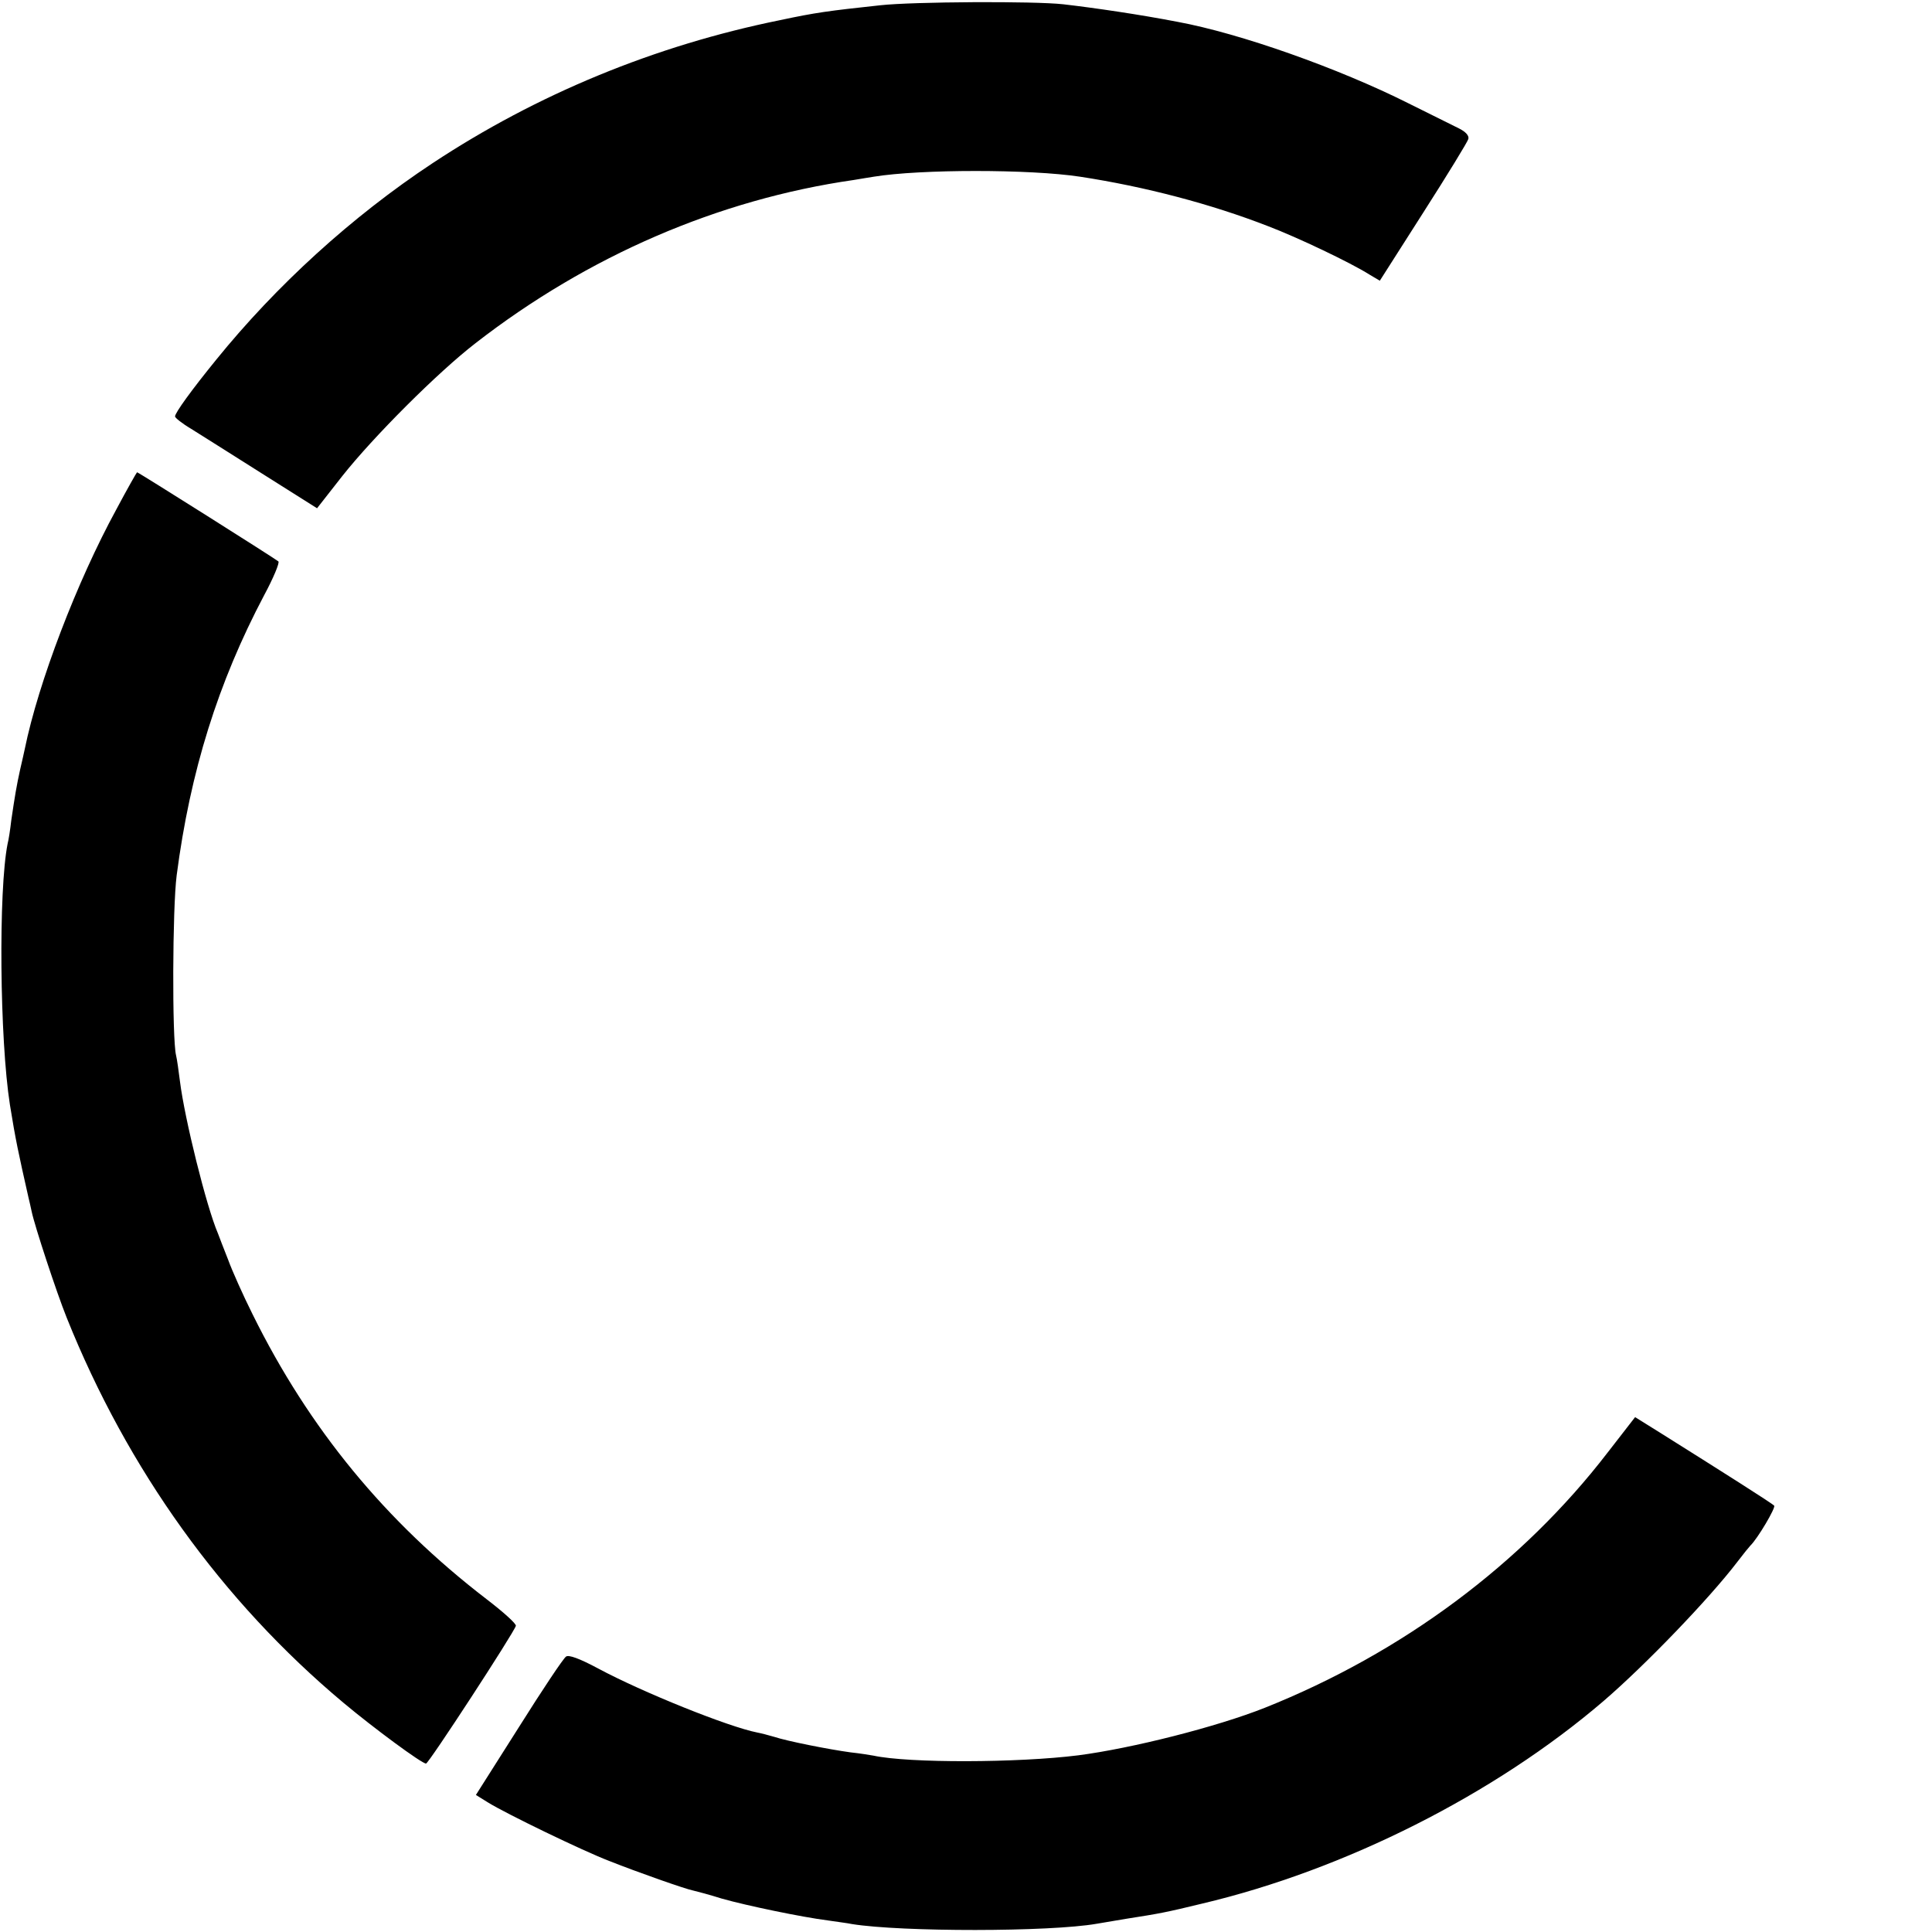 <svg version="1" xmlns="http://www.w3.org/2000/svg" width="780" height="780" viewBox="0 0 585 585"><path d="M266.5 1.6c-15.8 1.7-19.5 2.2-30.3 4.5-38 7.7-73.7 22.5-105.2 43.3-24.5 16.2-47.3 37-65.6 59.6C58 118.1 53 125 53 126.1c0 .4 2.1 2.1 4.8 3.7 2.6 1.6 12.2 7.7 21.4 13.5L96 153.9l7.6-9.7c9.4-11.9 29-31.5 40.4-40.3 34-26.4 73.5-43.5 114.5-49.4 2.2-.4 5-.8 6.1-1 14.1-2.3 47.3-2.3 62.4 0 19.7 3 39.8 8.3 57 15 8.7 3.3 24.9 11 30.6 14.6l3.2 1.9L431 64.3c7.3-11.4 13.4-21.4 13.6-22.2.3-1-.8-2.2-2.8-3.2-1.8-.9-8.7-4.3-15.3-7.6-21.1-10.6-51-21.2-70-24.7-11.4-2.2-25-4.2-34.5-5.3-8.9-1-45.6-.8-55.5.3zM35.2 154.3c-11.9 21.8-23.6 52.4-27.7 72.5-.2.9-.8 3.7-1.4 6.2-1.1 5-1.6 8-2.7 15.5-.3 2.7-.8 5.9-1.1 7-2.8 14.1-2.4 59.2.7 79 1.7 10.6 2.6 14.7 5.6 28 .3 1.1.7 3.1 1 4.4.9 4.3 7.5 24.4 10.6 32.1 18.4 45.9 47 85.8 83.8 116.6 9.2 7.7 23.7 18.4 25 18.4.8 0 26.6-39.6 27.2-41.7.2-.6-3.8-4.2-8.9-8.1-30.6-23.5-53.7-51.6-70.8-86.2-2.9-5.8-6.2-13.2-7.4-16.5-1.3-3.3-2.7-6.9-3.1-8-3.5-8.1-10.1-34.8-11.5-46-.4-3.2-.9-6.8-1.2-8-1.2-5-1.1-44.5.2-54.5 4.1-31.4 12.5-58.3 26.5-84.8 2.8-5.2 4.7-9.8 4.3-10.2-.9-.8-42.4-27-42.8-27-.1 0-3 5.1-6.3 11.3zM486.8 439.8c-25.9 33.7-62.2 60.7-103.8 77.3-14.6 5.8-40.3 12.3-56.5 14.4-18.2 2.3-51.4 2.4-62 .1-1.1-.2-4.2-.7-7-1-6.6-.9-19.2-3.4-23.1-4.7-1.7-.5-4-1.1-5.1-1.3-8.7-1.7-34.8-12.2-48.2-19.4-5.6-3-8.9-4.2-9.7-3.6-.8.5-7.2 10.1-14.3 21.4l-13 20.5 3.7 2.3c5.5 3.4 28.6 14.6 36.7 17.7 8.3 3.3 23.3 8.6 25.6 9 .9.2 4.7 1.2 8.5 2.4 7.4 2.1 24.2 5.6 32.1 6.6 2.6.4 5.9.8 7.3 1.1 15 2.4 59.8 2.4 74.1-.1 1.3-.2 5.3-.9 8.9-1.5 10.2-1.6 11.9-1.9 23-4.6 43.2-10.2 88.6-33.1 121.5-61.3 12.8-11 32.1-31.1 40.5-42.1 1.9-2.5 3.7-4.7 4-5 2.2-2.1 7.8-11.6 7.2-12.1-.6-.7-16.4-10.7-34.4-22l-7.7-4.8-8.3 10.7z"/></svg>